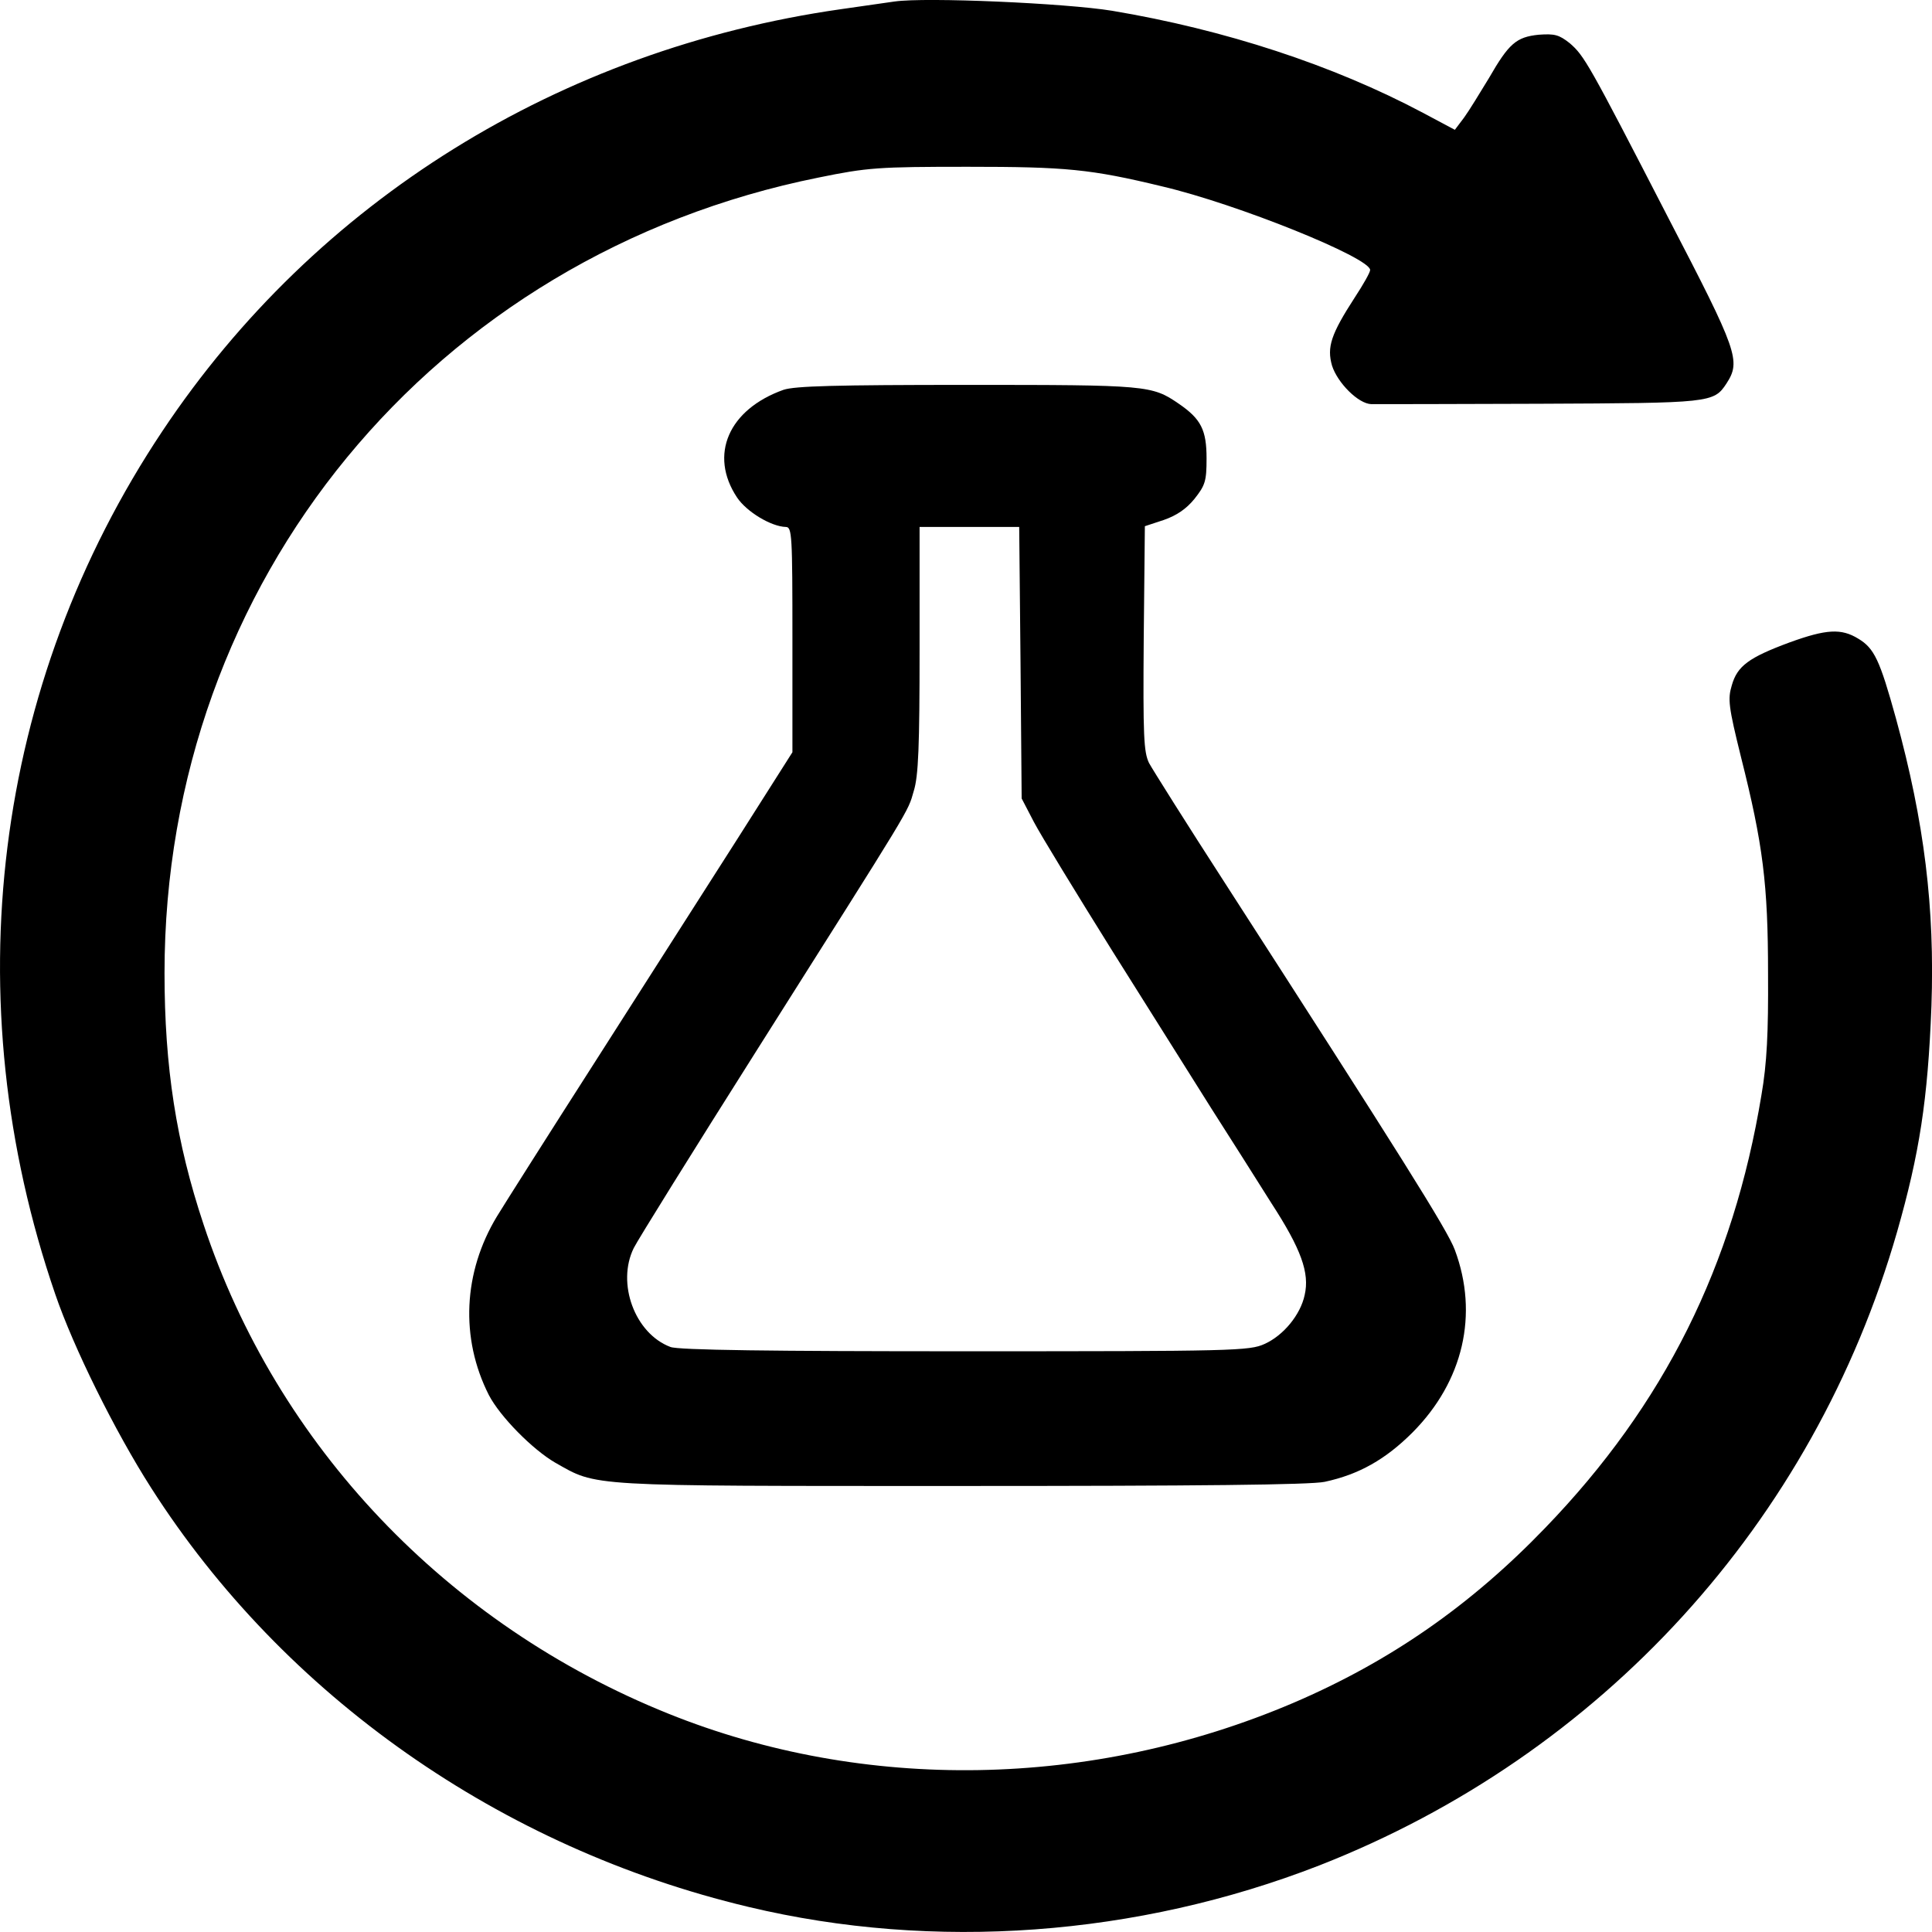 <svg version="1.2" xmlns="http://www.w3.org/2000/svg" viewBox="0 0 1024 1024" width="1024" height="1024">
	<title>retrylab-logo</title>
	<style>
		.s0 { fill: #000000 } 
	</style>
	<g>
		<path class="s0" d="m474.1 0.8c-3.3 0.5-16.1 2.3-28.6 4.1-148.8 21.3-278 101.5-359.3 223.4-89.8 134.5-110.6 301.5-56.9 457.7 9.6 28.1 31.6 72.6 50.8 102.6 70.4 110.3 185.4 190.9 316.6 222.1 98.4 23.5 206 15.6 302.6-22 149.6-58.6 261.9-181.7 306.2-335.8 11.8-41.3 16.3-69.8 18.2-119.6 1.8-52.1-3.7-97.4-18.8-152.5-8.6-31.1-11.5-37.2-20-42.3-9-5.5-16.8-5.1-36.4 2-21.6 8-27.7 12.5-30.6 22.7-2.2 7.3-1.8 11.2 4.9 38.2 11.6 46.1 14.3 67.1 14.3 114.7 0.2 31.2-0.6 47.6-3.5 64.3-14.9 90.4-51.4 163.9-114.5 229.3-39.6 41.2-82.5 71-133.7 92.9-106.8 45.5-227.2 47.5-331.1 5.7-117.4-47.2-207.6-142.1-246.4-259.3-14.5-43.5-20.7-83.5-20.7-133.3 0-207.6 142.3-380.5 346.7-421.6 25.9-5.3 31.6-5.7 79-5.7 52 0 65.1 1.2 103.1 10.4 40 9.4 110.2 37.8 110.2 44.3 0 1.3-3.7 7.8-8.1 14.5-12.7 19.6-14.9 26.4-12.1 36.2 2.9 9.1 13.9 20.2 20.8 20.4 2.5 0 42.7 0 89.2-0.2 90.7-0.4 92.3-0.4 99.1-10.8 7.7-11.9 5.9-17-30.7-87.4-42.6-82.7-44.7-86.2-52.4-92.9-5.7-4.5-8-5.1-16.4-4.5-12 1.2-15.9 4.7-26.5 23.1-4.7 7.7-10.4 17.1-13.1 20.8l-4.9 6.5-16.9-9c-47.6-25.3-105.1-44.1-164.8-54.1-24.5-4-98.8-7.3-115.3-4.9z"/>
		<path class="s0" d="m415.3 206.6c-29.2 10.4-39.6 34.5-24.7 57 5.1 7.7 18.2 15.5 25.9 15.7 3.3 0 3.5 4.3 3.5 59.6v59.8l-29.2 46c-16.1 25.3-49.8 77.9-74.9 117.3-25.1 39.2-48.8 76.6-52.5 82.7-17.9 29.6-19.6 64.5-4.3 94.7 6 11.5 23.1 28.8 35.1 35.8 22.7 12.8 14.7 12.4 214.8 12.4 126.2 0 185.6-0.6 193.1-2.2 18.2-3.9 32.3-11.9 46.6-26.2 26.9-27.1 35.1-62.6 22.4-96.7-3.8-10.4-29.2-50.7-121.8-194.4-20.3-31.4-38.4-60.2-40.3-63.7-2.8-5.9-3.2-14-2.8-66.1l0.6-59.4 10-3.3c6.9-2.4 12-5.9 16.3-11.2 5.7-7.2 6.4-9.4 6.4-21.4 0-15.1-2.9-20.9-14.7-29-14.3-9.8-16.6-10-111.9-10-70.4 0-91.5 0.6-97.6 2.6zm125.6 144.6l0.6 72 6.5 12.5c3.5 6.7 22.3 37.5 41.6 68.4 19.4 30.8 42.9 68.3 52.5 83.5 9.6 15.1 23.9 37.5 31.7 50 15.9 24.5 20.4 37.1 17.7 48.8-2.2 10.4-11.2 21.4-21.2 25.9-8 3.7-16.3 3.9-158.8 3.9-101.7 0-152.3-0.6-156.2-2.3-18.8-7.1-28.6-33.7-19.4-52.4 2-4.1 31.6-51.7 65.7-105.6 82.7-130.8 79.4-125.1 82.7-136.6 2.5-7.9 3.1-23.8 3.1-75.1v-64.9h26.3 26.5z"/>
	</g>
</svg>